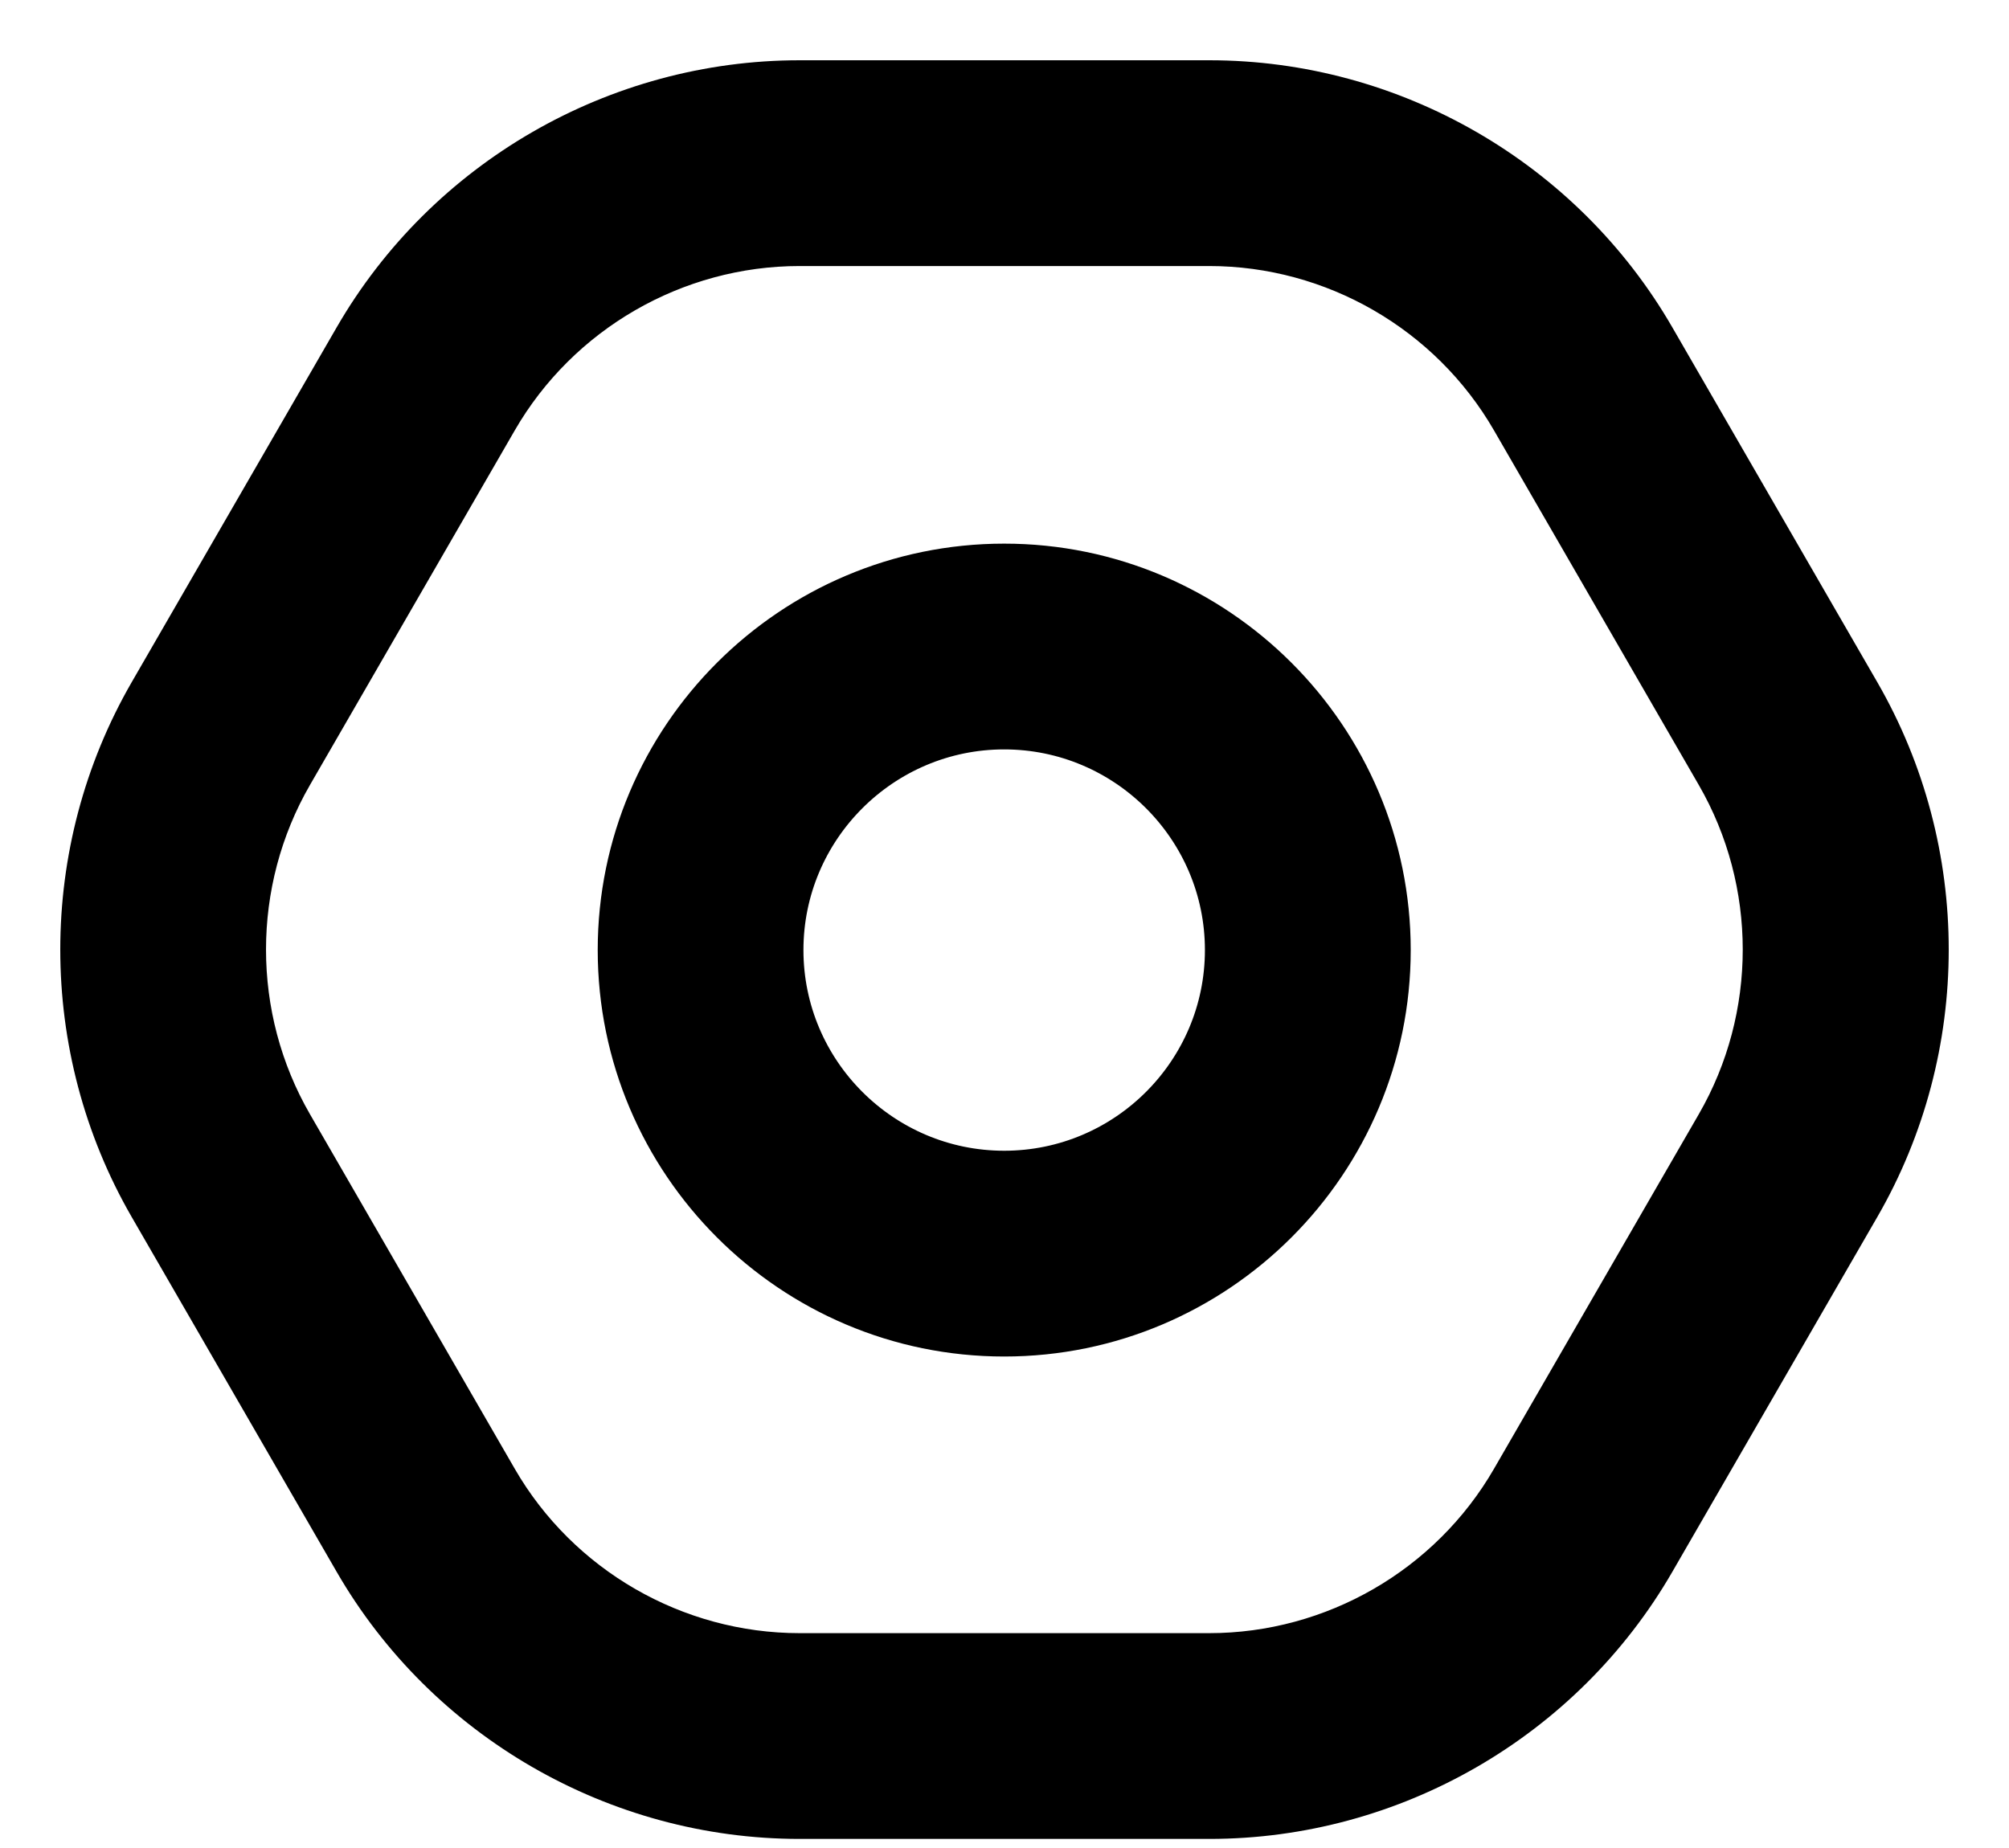 <svg width="25" height="23" viewBox="0 0 25 23" fill="none" xmlns="http://www.w3.org/2000/svg">
<path d="M20.595 4.201C19.455 2.226 17.328 1 15.049 1H9.951C7.67 1 5.545 2.226 4.405 4.201L1.855 8.616C0.715 10.591 0.715 13.046 1.855 15.021L4.405 19.436C5.545 21.411 7.672 22.637 9.951 22.637H15.049C17.33 22.637 19.455 21.411 20.595 19.436L23.145 15.021C24.285 13.046 24.285 10.591 23.145 8.616L20.595 4.201ZM21.357 13.991L18.808 18.405C18.035 19.744 16.593 20.576 15.047 20.576H9.95C8.404 20.576 6.962 19.744 6.189 18.405L3.64 13.991C2.867 12.652 2.867 10.985 3.64 9.646L6.189 5.232C6.962 3.893 8.404 3.061 9.95 3.061H15.047C16.593 3.061 18.035 3.893 18.808 5.232L21.357 9.646C22.13 10.985 22.13 12.652 21.357 13.991Z" fill="black" stroke="black" stroke-width="0.5"/>
<path d="M12.496 7.016C9.845 7.016 7.688 9.173 7.688 11.824C7.688 14.476 9.845 16.633 12.496 16.633C15.148 16.633 17.305 14.476 17.305 11.824C17.305 9.173 15.148 7.016 12.496 7.016ZM12.496 14.572C10.982 14.572 9.748 13.339 9.748 11.824C9.748 10.31 10.982 9.077 12.496 9.077C14.011 9.077 15.244 10.31 15.244 11.824C15.244 13.339 14.011 14.572 12.496 14.572Z" fill="black" stroke="black" stroke-width="0.5"/>
</svg>
